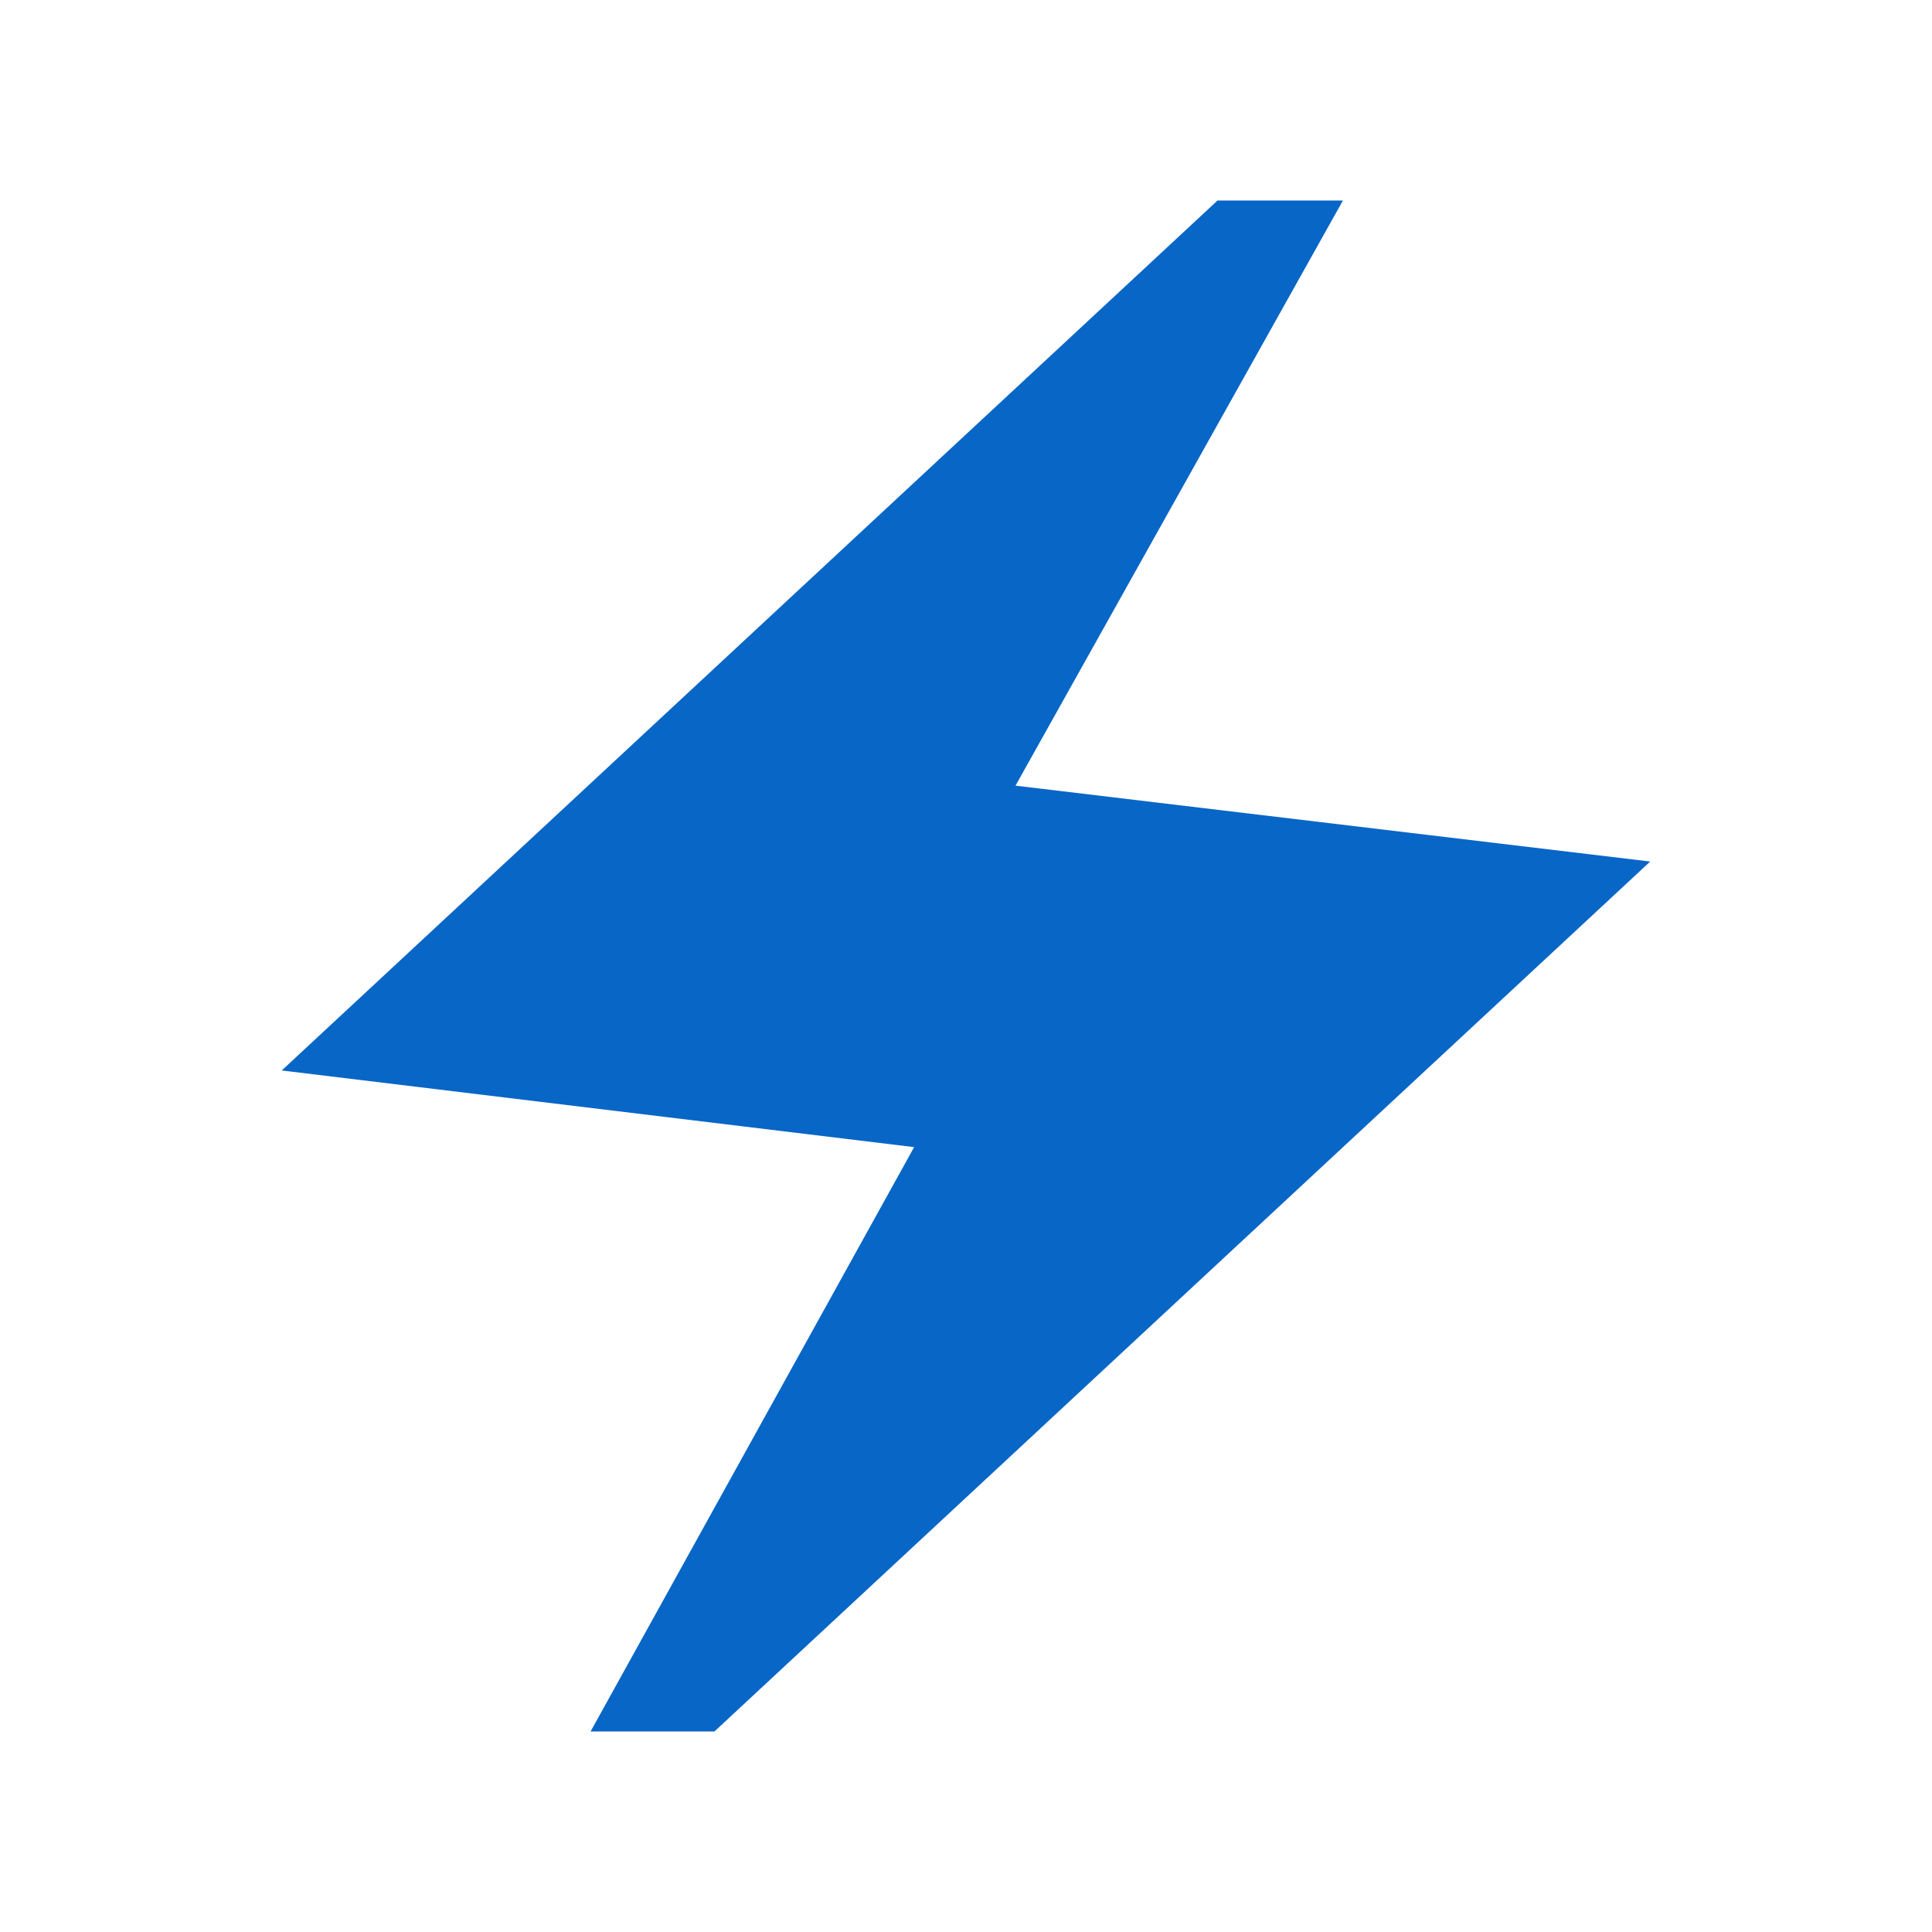 <svg width="40" height="40" viewBox="0 0 40 40" fill="none" xmlns="http://www.w3.org/2000/svg">
<g clip-path="url(#clip0_533_3745)">
<path d="M12.227 35.849L18.926 23.75L5.833 22.163L25.208 4.151H27.804L21.025 16.266L34.166 17.837L14.791 35.849H12.227Z" fill="#0866C6"/>
</g>
<defs>
<clipPath id="clip0_533_3745">
<rect width="40" height="40" fill="white"/>
</clipPath>
</defs>
</svg>
